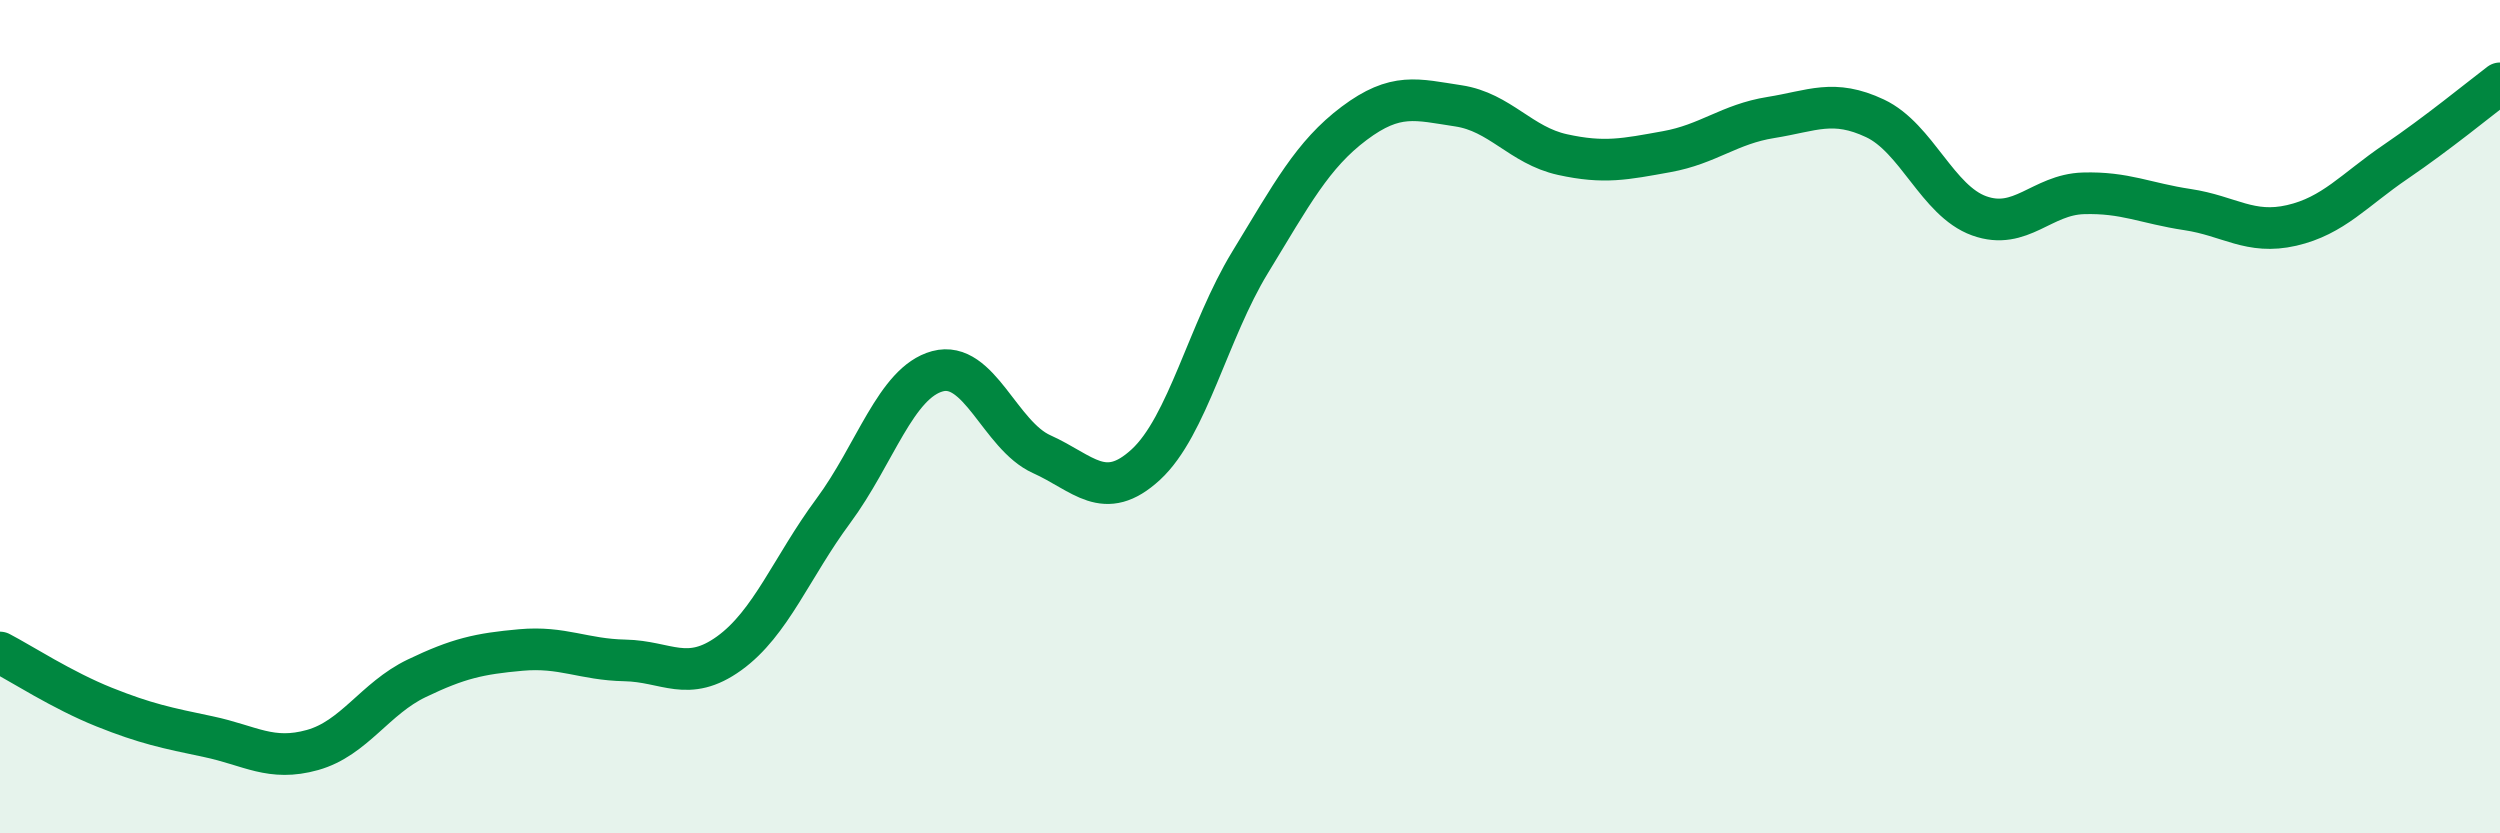 
    <svg width="60" height="20" viewBox="0 0 60 20" xmlns="http://www.w3.org/2000/svg">
      <path
        d="M 0,15.66 C 0.5,15.92 1.5,16.57 2.5,16.97 C 3.5,17.37 4,17.47 5,17.68 C 6,17.89 6.5,18.28 7.5,18 C 8.5,17.72 9,16.76 10,16.28 C 11,15.8 11.5,15.69 12.5,15.6 C 13.5,15.51 14,15.83 15,15.85 C 16,15.87 16.5,16.4 17.5,15.68 C 18.5,14.96 19,13.61 20,12.26 C 21,10.91 21.5,9.18 22.5,8.91 C 23.5,8.64 24,10.45 25,10.9 C 26,11.35 26.5,12.07 27.5,11.15 C 28.5,10.23 29,7.94 30,6.3 C 31,4.66 31.5,3.71 32.5,2.96 C 33.5,2.21 34,2.39 35,2.54 C 36,2.69 36.5,3.49 37.5,3.71 C 38.5,3.93 39,3.82 40,3.64 C 41,3.46 41.5,2.98 42.5,2.82 C 43.5,2.66 44,2.37 45,2.84 C 46,3.31 46.5,4.82 47.5,5.18 C 48.5,5.54 49,4.67 50,4.64 C 51,4.61 51.5,4.88 52.5,5.03 C 53.5,5.18 54,5.64 55,5.41 C 56,5.18 56.5,4.56 57.5,3.88 C 58.5,3.2 59.5,2.38 60,2L60 20L0 20Z"
        fill="#008740"
        opacity="0.1"
        stroke-linecap="round"
        stroke-linejoin="round"
      />
      <path
        d="M 0,15.66 C 0.5,15.92 1.5,16.57 2.5,16.97 C 3.5,17.37 4,17.47 5,17.68 C 6,17.89 6.5,18.28 7.5,18 C 8.5,17.72 9,16.76 10,16.28 C 11,15.8 11.5,15.69 12.5,15.6 C 13.5,15.51 14,15.83 15,15.85 C 16,15.87 16.5,16.4 17.5,15.68 C 18.5,14.96 19,13.61 20,12.26 C 21,10.91 21.5,9.18 22.5,8.91 C 23.5,8.64 24,10.45 25,10.9 C 26,11.35 26.5,12.07 27.5,11.15 C 28.5,10.23 29,7.94 30,6.3 C 31,4.66 31.5,3.71 32.5,2.96 C 33.5,2.21 34,2.39 35,2.54 C 36,2.69 36.5,3.49 37.5,3.71 C 38.5,3.93 39,3.82 40,3.64 C 41,3.46 41.5,2.98 42.5,2.82 C 43.5,2.66 44,2.37 45,2.84 C 46,3.31 46.5,4.82 47.5,5.18 C 48.5,5.54 49,4.67 50,4.64 C 51,4.61 51.5,4.88 52.5,5.03 C 53.5,5.18 54,5.64 55,5.41 C 56,5.18 56.5,4.56 57.5,3.88 C 58.5,3.2 59.5,2.38 60,2"
        stroke="#008740"
        stroke-width="1"
        fill="none"
        stroke-linecap="round"
        stroke-linejoin="round"
      />
    </svg>
  